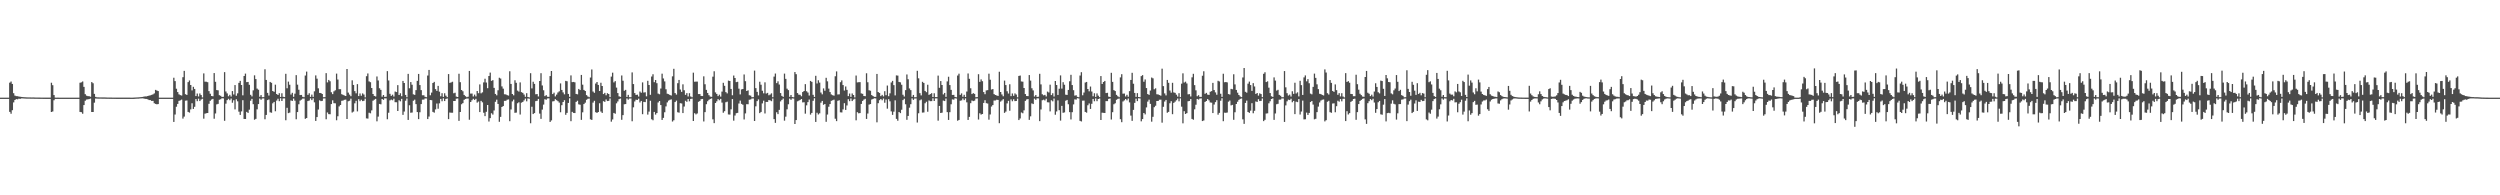 <?xml version="1.0" encoding="UTF-8"?>
<svg xmlns="http://www.w3.org/2000/svg" width="1920" height="150">
  <path d="M0 75.000h1v1.000H0zM1 75.000h1v1.000H1zM2 75.000h1v1.000H2zM3 75.000h1v1.000H3zM4 75.000h1v1.000H4zM5 75.000h1v1.000H5zM6 75.000h1v1.000H6zM7 63.502h1v22.392H7zM8 62.607h1v24.749H8zM9 64.463h1v20.169H9zM10 71.574h1v7.083H10zM11 73.420h1v3.403H11zM12 73.827h1v2.280H12zM13 73.904h1v2.399H13zM14 74.157h1v1.605H14zM15 74.313h1v1.615H15zM16 74.443h1v1.125H16zM17 74.570h1v1.000H17zM18 74.650h1v1.000H18zM19 74.722h1v1.000H19zM20 74.754h1v1.000H20zM21 74.791h1v1.000H21zM22 74.801h1v1.000H22zM23 74.805h1v1.000H23zM24 74.836h1v1.000H24zM25 74.807h1v1.000H25zM26 74.857h1v1.000H26zM27 74.884h1v1.000H27zM28 74.903h1v1.000H28zM29 74.905h1v1.000H29zM30 74.919h1v1.000H30zM31 74.934h1v1.000H31zM32 74.947h1v1.000H32zM33 74.956h1v1.000H33zM34 74.957h1v1.000H34zM35 74.962h1v1.000H35zM36 74.963h1v1.000H36zM37 74.963h1v1.000H37zM38 74.968h1v1.000H38zM39 63.538h1v22.464H39zM40 65.451h1v20.133H40zM41 72.986h1v4.016H41zM42 74.959h1v1.000H42zM43 74.984h1v1.000H43zM44 74.979h1v1.000H44zM45 74.985h1v1.000H45zM46 74.987h1v1.000H46zM47 74.997h1v1.000H47zM48 75.000h1v1.000H48zM49 75.000h1v1.000H49zM50 75.000h1v1.000H50zM51 75.000h1v1.000H51zM52 75.000h1v1.000H52zM53 75.000h1v1.000H53zM54 75.000h1v1.000H54zM55 75.000h1v1.000H55zM56 75.000h1v1.000H56zM57 75.000h1v1.000H57zM58 75.000h1v1.000H58zM59 75.000h1v1.000H59zM60 75.000h1v1.000H60zM61 63.536h1v22.444H61zM62 63.208h1v22.982H62zM63 62.580h1v24.781H63zM64 66.710h1v13.976H64zM65 72.324h1v5.019H65zM66 73.485h1v2.979H66zM67 73.845h1v2.463H67zM68 73.905h1v2.173H68zM69 74.276h1v1.459H69zM70 63.047h1v22.948H70zM71 63.939h1v22.101H71zM72 72.100h1v6.728H72zM73 74.373h1v1.307H73zM74 74.734h1v1.000H74zM75 74.754h1v1.000H75zM76 74.793h1v1.000H76zM77 74.800h1v1.000H77zM78 74.807h1v1.000H78zM79 74.807h1v1.000H79zM80 74.827h1v1.000H80zM81 74.869h1v1.000H81zM82 74.885h1v1.000H82zM83 74.902h1v1.000H83zM84 74.905h1v1.000H84zM85 74.920h1v1.000H85zM86 74.939h1v1.000H86zM87 74.947h1v1.000H87zM88 74.956h1v1.000H88zM89 74.957h1v1.000H89zM90 74.966h1v1.000H90zM91 74.963h1v1.000H91zM92 74.964h1v1.000H92zM93 74.968h1v1.000H93zM94 74.976h1v1.000H94zM95 74.979h1v1.000H95zM96 74.978h1v1.000H96zM97 74.981h1v1.000H97zM98 74.979h1v1.000H98zM99 74.983h1v1.000H99zM100 74.985h1v1.000H100zM101 74.990h1v1.000H101zM102 74.961h1v1.000H102zM103 74.923h1v1.000H103zM104 74.850h1v1.000H104zM105 74.795h1v1.000H105zM106 74.761h1v1.000H106zM107 74.636h1v1.000H107zM108 74.557h1v1.000H108zM109 74.450h1v1.055H109zM110 74.211h1v1.447H110zM111 74.055h1v1.850H111zM112 74.045h1v1.944H112zM113 73.721h1v2.546H113zM114 73.422h1v3.405H114zM115 73.233h1v3.659H115zM116 72.840h1v4.693H116zM117 72.461h1v4.998H117zM118 71.733h1v7.571H118zM119 69.001h1v10.804H119zM120 69.522h1v10.615H120zM121 69.935h1v10.010H121zM122 75.000h1v1.000H122zM123 75.000h1v1.000H123zM124 75.000h1v1.000H124zM125 75.000h1v1.000H125zM126 75.000h1v1.000H126zM127 75.000h1v1.000H127zM128 75.000h1v1.000H128zM129 75.000h1v1.000H129zM130 75.000h1v1.000H130zM131 75.000h1v1.000H131zM132 75.000h1v1.000H132zM133 59.679h1v33.987H133zM134 62.297h1v25.661H134zM135 68.167h1v13.790H135zM136 70.703h1v9.101H136zM137 72.423h1v5.035H137zM138 73.087h1v3.966H138zM139 73.394h1v3.106H139zM140 59.270h1v31.829H140zM141 54.409h1v35.125H141zM142 72.367h1v4.940H142zM143 72.903h1v4.249H143zM144 63.094h1v22.875H144zM145 61.781h1v24.702H145zM146 65.287h1v18.737H146zM147 69.445h1v9.885H147zM148 66.666h1v16.996H148zM149 68.285h1v13.742H149zM150 73.800h1v2.302H150zM151 71.819h1v5.909H151zM152 74.074h1v1.708H152zM153 71.782h1v5.862H153zM154 73.005h1v3.420H154zM155 74.817h1v1.000H155zM156 56.367h1v34.781H156zM157 62.729h1v24.582H157zM158 62.783h1v24.134H158zM159 63.147h1v23.653H159zM160 70.014h1v9.686H160zM161 72.000h1v5.400H161zM162 73.732h1v2.698H162zM163 73.940h1v1.987H163zM164 56.127h1v35.052H164zM165 62.833h1v24.318H165zM166 69.190h1v10.980H166zM167 69.358h1v10.405H167zM168 73.097h1v3.517H168zM169 73.555h1v2.667H169zM170 74.435h1v1.018H170zM171 74.342h1v1.230H171zM172 55.387h1v37.382H172zM173 70.255h1v9.338H173zM174 71.744h1v5.179H174zM175 73.927h1v1.955H175zM176 72.826h1v4.135H176zM177 74.145h1v1.542H177zM178 69.961h1v8.926H178zM179 72.570h1v4.425H179zM180 65.354h1v18.675H180zM181 73.529h1v2.682H181zM182 71.675h1v6.149H182zM183 63.653h1v22.105H183zM184 62.087h1v26.156H184zM185 65.304h1v20.275H185zM186 73.227h1v3.728H186zM187 58.383h1v32.948H187zM188 56.507h1v34.867H188zM189 63.102h1v22.804H189zM190 62.908h1v23.834H190zM191 65.102h1v19.110H191zM192 72.782h1v4.605H192zM193 74.037h1v1.889H193zM194 69.392h1v10.625H194zM195 57.857h1v34.085H195zM196 60.715h1v30.554H196zM197 68.064h1v15.882H197zM198 68.932h1v10.974H198zM199 74.302h1v1.383H199zM200 73.009h1v3.608H200zM201 74.640h1v1.000H201zM202 74.595h1v1.000H202zM203 53.201h1v38.413H203zM204 61.406h1v26.869H204zM205 71.338h1v5.548H205zM206 73.354h1v3.037H206zM207 62.903h1v23.357H207zM208 63.606h1v22.958H208zM209 69.896h1v9.461H209zM210 70.501h1v7.796H210zM211 65.024h1v20.451H211zM212 72.187h1v5.055H212zM213 72.969h1v2.868H213zM214 71.596h1v6.120H214zM215 74.454h1v1.000H215zM216 71.644h1v5.928H216zM217 74.318h1v1.321H217zM218 74.555h1v1.000H218zM219 56.693h1v35.685H219zM220 67.807h1v14.991H220zM221 62.677h1v24.192H221zM222 65.057h1v21.399H222zM223 72.583h1v4.593H223zM224 71.288h1v6.247H224zM225 74.351h1v1.300H225zM226 71.938h1v5.380H226zM227 57.706h1v33.915H227zM228 65.031h1v21.026H228zM229 68.918h1v11.160H229zM230 72.989h1v4.267H230zM231 72.921h1v3.619H231zM232 74.327h1v1.401H232zM233 74.670h1v1.000H233zM234 58.020h1v33.239H234zM235 55.006h1v35.669H235zM236 72.865h1v4.751H236zM237 71.633h1v5.564H237zM238 74.395h1v1.166H238zM239 72.646h1v4.265H239zM240 74.419h1v1.109H240zM241 70.128h1v8.451H241zM242 57.889h1v35.003H242zM243 60.392h1v29.494H243zM244 67.849h1v16.275H244zM245 71.379h1v5.673H245zM246 71.498h1v6.148H246zM247 72.169h1v5.273H247zM248 74.640h1v1.000H248zM249 74.592h1v1.000H249zM250 56.180h1v35.438H250zM251 63.290h1v23.087H251zM252 61.364h1v26.275H252zM253 62.421h1v25.350H253zM254 70.844h1v9.068H254zM255 72.286h1v4.777H255zM256 70.140h1v9.118H256zM257 69.317h1v10.035H257zM258 56.510h1v35.849H258zM259 61.067h1v28.210H259zM260 68.480h1v13.209H260zM261 68.508h1v12.138H261zM262 72.363h1v5.057H262zM263 72.865h1v4.371H263zM264 73.302h1v3.366H264zM265 73.703h1v2.779H265zM266 52.984h1v38.408H266zM267 71.098h1v6.691H267zM268 72.630h1v4.727H268zM269 73.861h1v1.937H269zM270 61.680h1v24.768H270zM271 65.245h1v20.474H271zM272 69.971h1v9.389H272zM273 71.684h1v5.737H273zM274 64.624h1v20.943H274zM275 73.783h1v2.411H275zM276 71.786h1v5.937H276zM277 73.532h1v3.080H277zM278 71.731h1v5.935H278zM279 72.595h1v4.833H279zM280 74.761h1v1.000H280zM281 58.525h1v32.419H281zM282 56.407h1v34.664H282zM283 62.517h1v24.042H283zM284 63.133h1v23.893H284zM285 67.580h1v17.181H285zM286 72.215h1v5.160H286zM287 73.692h1v2.870H287zM288 74.063h1v1.859H288zM289 58.721h1v34.447H289zM290 61.776h1v27.799H290zM291 67.777h1v12.031H291zM292 69.026h1v11.096H292zM293 74.245h1v1.781H293zM294 72.981h1v3.708H294zM295 74.408h1v1.111H295zM296 74.311h1v1.238H296zM297 54.614h1v36.996H297zM298 61.787h1v24.815H298zM299 72.048h1v5.072H299zM300 73.648h1v2.871H300zM301 72.718h1v4.278H301zM302 74.111h1v1.689H302zM303 70.301h1v8.168H303zM304 70.689h1v7.849H304zM305 65.381h1v19.889H305zM306 72.948h1v4.038H306zM307 71.642h1v6.181H307zM308 73.902h1v2.034H308zM309 62.161h1v26.039H309zM310 63.762h1v21.898H310zM311 72.898h1v4.443H311zM312 74.628h1v1.000H312zM313 56.753h1v35.340H313zM314 67.766h1v13.087H314zM315 63.052h1v23.535H315zM316 65.081h1v21.357H316zM317 72.472h1v4.914H317zM318 72.839h1v3.689H318zM319 69.236h1v10.716H319zM320 62.089h1v23.959H320zM321 56.761h1v34.744H321zM322 65.344h1v20.884H322zM323 69.197h1v10.737H323zM324 73.186h1v3.371H324zM325 73.153h1v3.340H325zM326 74.353h1v1.256H326zM327 74.639h1v1.000H327zM328 58.031h1v33.433H328zM329 53.719h1v35.762H329zM330 73.167h1v3.651H330zM331 71.113h1v5.858H331zM332 63.720h1v22.198H332zM333 62.893h1v23.640H333zM334 68.430h1v15.591H334zM335 69.767h1v9.726H335zM336 65.937h1v17.549H336zM337 70.411h1v8.941H337zM338 73.939h1v2.017H338zM339 71.565h1v6.220H339zM340 74.384h1v1.116H340zM341 71.652h1v5.978H341zM342 73.449h1v2.521H342zM343 74.623h1v1.000H343zM344 56.862h1v34.650H344zM345 63.646h1v22.766H345zM346 63.299h1v23.273H346zM347 62.760h1v23.827H347zM348 71.647h1v5.906H348zM349 71.242h1v6.338H349zM350 74.177h1v1.617H350zM351 74.504h1v1.106H351zM352 56.645h1v36.189H352zM353 63.143h1v22.881H353zM354 69.138h1v10.960H354zM355 70.110h1v9.086H355zM356 72.911h1v3.716H356zM357 73.898h1v2.093H357zM358 74.662h1v1.000H358zM359 74.313h1v1.386H359zM360 54.459h1v37.477H360zM361 71.889h1v6.451H361zM362 71.841h1v5.178H362zM363 74.103h1v1.783H363zM364 72.646h1v4.111H364zM365 74.047h1v1.836H365zM366 69.884h1v8.905H366zM367 71.596h1v6.380H367zM368 64.804h1v21.258H368zM369 71.669h1v5.786H369zM370 70.914h1v7.669H370zM371 63.262h1v23.297H371zM372 60.476h1v28.720H372zM373 63.404h1v22.455H373zM374 67.728h1v12.896H374zM375 58.390h1v34.923H375zM376 55.766h1v34.982H376zM377 62.119h1v24.857H377zM378 61.537h1v26.469H378zM379 67.486h1v17.343H379zM380 72.141h1v6.044H380zM381 73.237h1v3.311H381zM382 69.303h1v10.497H382zM383 59.718h1v33.824H383zM384 60.319h1v29.442H384zM385 66.344h1v15.832H385zM386 68.099h1v13.334H386zM387 72.420h1v5.034H387zM388 72.517h1v4.921H388zM389 73.062h1v3.555H389zM390 73.413h1v2.932H390zM391 54.713h1v38.382H391zM392 64.440h1v19.607H392zM393 72.198h1v5.668H393zM394 73.198h1v3.320H394zM395 61.640h1v24.993H395zM396 63.566h1v22.892H396zM397 69.567h1v9.722H397zM398 70.328h1v8.231H398zM399 63.258h1v24.693H399zM400 70.775h1v8.067H400zM401 71.314h1v6.965H401zM402 72.601h1v4.517H402zM403 74.341h1v1.371H403zM404 71.589h1v6.238H404zM405 74.520h1v1.099H405zM406 74.777h1v1.000H406zM407 56.194h1v38.492H407zM408 67.891h1v14.068H408zM409 62.766h1v24.823H409zM410 64.412h1v22.413H410zM411 72.374h1v5.290H411zM412 72.256h1v5.140H412zM413 74.098h1v1.892H413zM414 62.229h1v24.995H414zM415 56.205h1v35.083H415zM416 65.623h1v18.548H416zM417 69.320h1v10.999H417zM418 73.821h1v2.438H418zM419 73.060h1v3.551H419zM420 74.268h1v1.330H420zM421 74.384h1v1.158H421zM422 58.404h1v35.244H422zM423 54.548h1v37.916H423zM424 72.260h1v5.602H424zM425 71.161h1v6.507H425zM426 74.048h1v2.129H426zM427 72.672h1v4.305H427zM428 71.033h1v6.706H428zM429 70.133h1v8.666H429zM430 64.051h1v22.172H430zM431 69.052h1v11.755H431zM432 70.961h1v7.376H432zM433 72.429h1v4.524H433zM434 62.113h1v26.064H434zM435 62.409h1v24.274H435zM436 72.119h1v6.949H436zM437 74.360h1v1.124H437zM438 57.903h1v35.196H438zM439 63.055h1v22.834H439zM440 62.919h1v23.820H440zM441 63.244h1v23.610H441zM442 72.139h1v6.120H442zM443 72.431h1v4.914H443zM444 68.283h1v11.842H444zM445 69.182h1v11.277H445zM446 57.553h1v34.481H446zM447 65.035h1v21.225H447zM448 69.055h1v10.848H448zM449 69.877h1v8.950H449zM450 73.066h1v3.576H450zM451 74.082h1v1.785H451zM452 74.668h1v1.000H452zM453 59.564h1v32.072H453zM454 53.370h1v38.746H454zM455 70.283h1v8.532H455zM456 71.247h1v6.152H456zM457 64.160h1v21.990H457zM458 62.997h1v23.713H458zM459 65.238h1v20.787H459zM460 69.865h1v9.463H460zM461 63.531h1v22.124H461zM462 66.042h1v20.706H462zM463 72.222h1v5.497H463zM464 71.319h1v6.927H464zM465 73.158h1v3.209H465zM466 71.586h1v6.058H466zM467 72.207h1v5.243H467zM468 74.598h1v1.000H468zM469 58.844h1v34.613H469zM470 55.796h1v35.974H470zM471 63.285h1v23.423H471zM472 62.333h1v25.020H472zM473 67.291h1v12.058H473zM474 71.475h1v6.446H474zM475 73.980h1v2.165H475zM476 74.390h1v1.285H476zM477 57.982h1v34.010H477zM478 61.990h1v26.438H478zM479 69.666h1v10.405H479zM480 69.034h1v10.876H480zM481 74.425h1v1.189H481zM482 72.878h1v3.658H482zM483 74.669h1v1.000H483zM484 74.629h1v1.000H484zM485 55.601h1v37.515H485zM486 64.555h1v17.871H486zM487 71.488h1v6.420H487zM488 72.914h1v3.656H488zM489 72.699h1v4.043H489zM490 74.143h1v1.656H490zM491 70.286h1v8.384H491zM492 71.198h1v6.315H492zM493 63.261h1v24.455H493zM494 71.080h1v7.133H494zM495 70.877h1v7.580H495zM496 73.994h1v2.113H496zM497 62.070h1v25.922H497zM498 65.301h1v20.430H498zM499 72.802h1v4.555H499zM500 58.804h1v32.791H500zM501 57.051h1v35.333H501zM502 63.142h1v22.808H502zM503 61.445h1v26.564H503zM504 63.903h1v22.937H504zM505 71.907h1v6.777H505zM506 72.376h1v5.197H506zM507 67.970h1v12.714H507zM508 56.589h1v35.529H508zM509 60.242h1v30.287H509zM510 62.533h1v23.683H510zM511 68.534h1v13.205H511zM512 71.964h1v6.653H512zM513 72.299h1v4.947H513zM514 72.942h1v3.694H514zM515 73.360h1v2.985H515zM516 58.640h1v34.709H516zM517 52.820h1v39.555H517zM518 71.482h1v6.884H518zM519 72.648h1v4.597H519zM520 63.912h1v22.315H520zM521 61.400h1v25.122H521zM522 68.786h1v10.480H522zM523 70.529h1v8.927H523zM524 64.747h1v22.073H524zM525 69.342h1v12.455H525zM526 72.834h1v4.546H526zM527 71.504h1v6.655H527zM528 74.074h1v1.972H528zM529 71.565h1v6.262H529zM530 74.089h1v1.868H530zM531 74.711h1v1.000H531zM532 55.823h1v37.109H532zM533 62.774h1v24.155H533zM534 62.655h1v25.215H534zM535 62.692h1v24.434H535zM536 72.229h1v5.959H536zM537 72.254h1v5.278H537zM538 73.696h1v2.471H538zM539 73.773h1v2.207H539zM540 58.643h1v34.658H540zM541 64.697h1v21.432H541zM542 68.999h1v11.031H542zM543 71.349h1v6.403H543zM544 73.088h1v3.559H544zM545 74.204h1v1.754H545zM546 74.319h1v1.237H546zM547 58.906h1v32.760H547zM548 54.752h1v39.793H548zM549 70.971h1v8.156H549zM550 72.152h1v5.648H550zM551 73.806h1v2.331H551zM552 72.680h1v4.313H552zM553 74.187h1v1.744H553zM554 70.354h1v8.425H554zM555 63.594h1v22.996H555zM556 65.905h1v19.508H556zM557 70.744h1v7.815H557zM558 71.755h1v6.320H558zM559 61.885h1v26.022H559zM560 62.218h1v25.786H560zM561 68.287h1v15.684H561zM562 73.176h1v2.892H562zM563 57.994h1v34.698H563zM564 59.917h1v28.801H564zM565 63.090h1v23.847H565zM566 62.812h1v23.888H566zM567 68.074h1v11.460H567zM568 72.494h1v4.792H568zM569 68.671h1v11.099H569zM570 68.356h1v12.086H570zM571 57.201h1v34.557H571zM572 62.371h1v24.709H572zM573 69.897h1v10.126H573zM574 69.369h1v10.700H574zM575 73.141h1v3.450H575zM576 73.419h1v2.955H576zM577 74.670h1v1.000H577zM578 74.609h1v1.000H578zM579 54.210h1v38.738H579zM580 67.667h1v13.976H580zM581 70.535h1v7.117H581zM582 73.277h1v3.040H582zM583 62.783h1v24.116H583zM584 65.065h1v20.881H584zM585 69.681h1v9.724H585zM586 71.671h1v5.634H586zM587 63.244h1v23.896H587zM588 71.845h1v6.450H588zM589 71.320h1v6.951H589zM590 73.165h1v3.691H590zM591 72.579h1v4.551H591zM592 71.667h1v6.038H592zM593 74.674h1v1.000H593zM594 58.810h1v32.685H594zM595 56.466h1v37.891H595zM596 63.844h1v22.355H596zM597 62.481h1v25.161H597zM598 64.936h1v19.438H598zM599 71.454h1v6.431H599zM600 73.603h1v3.079H600zM601 74.392h1v1.273H601zM602 56.550h1v36.124H602zM603 60.595h1v28.981H603zM604 68.089h1v15.900H604zM605 69.229h1v10.842H605zM606 74.322h1v1.390H606zM607 72.945h1v3.703H607zM608 74.571h1v1.000H608zM609 74.688h1v1.000H609zM610 55.327h1v39.928H610zM611 56.986h1v35.219H611zM612 71.466h1v6.371H612zM613 72.715h1v4.575H613zM614 72.783h1v3.982H614zM615 73.930h1v2.080H615zM616 70.693h1v7.936H616zM617 69.905h1v8.620H617zM618 64.635h1v22.640H618zM619 70.097h1v10.799H619zM620 71.046h1v7.372H620zM621 73.348h1v3.081H621zM622 62.145h1v25.861H622zM623 62.894h1v23.831H623zM624 72.811h1v4.609H624zM625 74.456h1v1.015H625zM626 58.207h1v35.455H626zM627 64.094h1v22.504H627zM628 61.645h1v26.263H628zM629 63.440h1v23.590H629zM630 71.086h1v7.744H630zM631 72.456h1v5.038H631zM632 67.913h1v12.569H632zM633 69.670h1v10.199H633zM634 59.739h1v33.797H634zM635 62.483h1v25.478H635zM636 68.055h1v13.932H636zM637 70.708h1v9.203H637zM638 72.539h1v4.861H638zM639 73.109h1v3.904H639zM640 73.479h1v3.041H640zM641 58.575h1v32.591H641zM642 54.858h1v38.185H642zM643 72.525h1v4.905H643zM644 72.453h1v4.528H644zM645 63.115h1v23.152H645zM646 61.770h1v24.617H646zM647 65.313h1v18.714H647zM648 69.517h1v9.732H648zM649 66.425h1v17.983H649zM650 69.037h1v11.939H650zM651 73.852h1v2.320H651zM652 71.819h1v5.890H652zM653 74.386h1v1.216H653zM654 71.775h1v5.867H654zM655 72.959h1v3.464H655zM656 74.811h1v1.000H656zM657 57.983h1v34.443H657zM658 63.285h1v22.881H658zM659 63.114h1v23.948H659zM660 63.075h1v23.752H660zM661 71.734h1v8.075H661zM662 72.031h1v5.484H662zM663 73.726h1v2.746H663zM664 73.899h1v1.989H664zM665 56.253h1v35.097H665zM666 63.195h1v23.998H666zM667 69.320h1v11.035H667zM668 69.671h1v10.272H668zM669 73.019h1v3.447H669zM670 73.772h1v2.199H670zM671 74.419h1v1.031H671zM672 74.376h1v1.198H672zM673 56.770h1v37.179H673zM674 70.718h1v8.561H674zM675 71.359h1v5.575H675zM676 73.832h1v2.209H676zM677 72.869h1v4.120H677zM678 74.009h1v1.683H678zM679 70.021h1v8.856H679zM680 73.113h1v3.341H680zM681 65.712h1v17.754H681zM682 73.868h1v2.292H682zM683 71.663h1v6.149H683zM684 63.350h1v22.186H684zM685 62.099h1v26.117H685zM686 65.388h1v20.396H686zM687 73.266h1v3.811H687zM688 57.886h1v33.396H688zM689 58.044h1v34.666H689zM690 62.926h1v23.083H690zM691 63.255h1v23.624H691zM692 65.052h1v19.218H692zM693 72.751h1v4.167H693zM694 74.148h1v1.689H694zM695 69.227h1v10.866H695zM696 57.185h1v34.834H696zM697 60.896h1v28.143H697zM698 67.936h1v14.751H698zM699 69.225h1v10.793H699zM700 74.341h1v1.253H700zM701 72.911h1v3.764H701zM702 74.683h1v1.000H702zM703 74.636h1v1.000H703zM704 54.375h1v39.754H704zM705 60.166h1v26.834H705zM706 71.550h1v5.492H706zM707 73.246h1v3.165H707zM708 62.847h1v23.653H708zM709 63.698h1v22.677H709zM710 69.848h1v9.442H710zM711 70.825h1v7.304H711zM712 65.088h1v20.714H712zM713 72.867h1v4.309H713zM714 72.268h1v5.439H714zM715 71.573h1v6.098H715zM716 74.489h1v1.030H716zM717 71.638h1v5.932H717zM718 74.565h1v1.000H718zM719 74.552h1v1.000H719zM720 58.079h1v34.604H720zM721 67.440h1v13.912H721zM722 62.236h1v24.566H722zM723 65.258h1v21.286H723zM724 72.504h1v4.744H724zM725 71.362h1v6.236H725zM726 74.371h1v1.284H726zM727 62.500h1v23.596H727zM728 58.929h1v33.203H728zM729 65.335h1v20.847H729zM730 69.034h1v11.037H730zM731 72.895h1v3.468H731zM732 72.851h1v3.703H732zM733 74.452h1v1.000H733zM734 74.681h1v1.000H734zM735 57.985h1v34.723H735zM736 56.561h1v35.571H736zM737 72.836h1v4.545H737zM738 71.755h1v5.346H738zM739 74.289h1v1.349H739zM740 72.798h1v4.104H740zM741 74.482h1v1.108H741zM742 70.273h1v8.339H742zM743 56.435h1v35.661H743zM744 60.518h1v29.232H744zM745 67.800h1v11.467H745zM746 72.221h1v5.009H746zM747 71.546h1v6.130H747zM748 72.102h1v5.197H748zM749 74.666h1v1.000H749zM750 74.565h1v1.000H750zM751 56.973h1v34.820H751zM752 62.874h1v24.089H752zM753 60.959h1v27.041H753zM754 62.355h1v25.185H754zM755 70.689h1v8.365H755zM756 72.348h1v4.604H756zM757 69.439h1v9.833H757zM758 69.242h1v10.258H758zM759 56.602h1v35.288H759zM760 61.238h1v26.660H760zM761 68.737h1v13.067H761zM762 68.411h1v12.255H762zM763 72.314h1v4.871H763zM764 72.963h1v4.216H764zM765 73.315h1v3.279H765zM766 73.666h1v3.077H766zM767 55.100h1v39.509H767zM768 70.641h1v7.380H768zM769 72.552h1v4.623H769zM770 73.930h1v2.199H770zM771 61.903h1v24.790H771zM772 65.327h1v20.389H772zM773 70.076h1v9.329H773zM774 71.830h1v5.611H774zM775 64.713h1v20.350H775zM776 73.842h1v2.487H776zM777 71.770h1v5.987H777zM778 73.590h1v2.650H778zM779 71.755h1v5.929H779zM780 72.590h1v4.960H780zM781 74.718h1v1.000H781zM782 58.299h1v33.902H782zM783 57.989h1v32.992H783zM784 62.548h1v23.831H784zM785 62.718h1v24.255H785zM786 67.579h1v17.165H786zM787 72.258h1v5.226H787zM788 73.714h1v2.673H788zM789 73.832h1v2.228H789zM790 57.644h1v34.397H790zM791 61.904h1v27.426H791zM792 67.785h1v11.610H792zM793 69.427h1v10.522H793zM794 74.151h1v1.573H794zM795 73.002h1v3.662H795zM796 74.425h1v1.080H796zM797 74.290h1v1.294H797zM798 56.701h1v36.333H798zM799 64.799h1v19.286H799zM800 72.382h1v4.613H800zM801 73.201h1v3.320H801zM802 72.853h1v4.319H802zM803 74.075h1v1.731H803zM804 70.325h1v8.220H804zM805 71.007h1v7.610H805zM806 65.008h1v20.524H806zM807 73.020h1v4.001H807zM808 71.621h1v6.206H808zM809 74.159h1v1.521H809zM810 62.210h1v25.899H810zM811 65.288h1v20.340H811zM812 72.912h1v4.205H812zM813 68.139h1v16.477H813zM814 57.893h1v34.728H814zM815 68.060h1v13.256H815zM816 63.141h1v23.511H816zM817 65.064h1v21.244H817zM818 72.688h1v4.688H818zM819 72.901h1v3.843H819zM820 69.077h1v10.994H820zM821 62.409h1v23.708H821zM822 57.431h1v34.336H822zM823 65.321h1v20.869H823zM824 69.260h1v10.928H824zM825 73.443h1v2.878H825zM826 73.155h1v3.321H826zM827 74.393h1v1.000H827zM828 74.638h1v1.000H828zM829 58.009h1v34.812H829zM830 55.453h1v37.823H830zM831 73.141h1v4.147H831zM832 71.086h1v6.178H832zM833 63.372h1v22.576H833zM834 62.944h1v23.568H834zM835 68.357h1v12.463H835zM836 70.148h1v9.336H836zM837 66.471h1v17.209H837zM838 70.314h1v9.410H838zM839 73.944h1v2.014H839zM840 71.636h1v6.155H840zM841 74.465h1v1.081H841zM842 71.723h1v5.981H842zM843 73.493h1v2.520H843zM844 74.607h1v1.000H844zM845 58.410h1v33.740H845zM846 64.472h1v22.080H846zM847 63.001h1v23.664H847zM848 62.157h1v24.641H848zM849 71.495h1v6.178H849zM850 71.293h1v6.398H850zM851 74.177h1v1.763H851zM852 74.483h1v1.145H852zM853 55.908h1v35.904H853zM854 62.867h1v23.286H854zM855 69.229h1v10.848H855zM856 69.927h1v9.375H856zM857 72.869h1v3.778H857zM858 73.921h1v2.014H858zM859 74.670h1v1.000H859zM860 59.459h1v32.083H860zM861 56.964h1v36.903H861zM862 71.935h1v5.979H862zM863 71.811h1v5.296H863zM864 74.110h1v1.899H864zM865 72.817h1v4.221H865zM866 74.274h1v1.382H866zM867 69.996h1v8.640H867zM868 61.413h1v27.352H868zM869 55.919h1v36.898H869zM870 64.329h1v20.056H870zM871 71.385h1v7.617H871zM872 74.418h1v1.362H872zM873 71.525h1v6.156H873zM874 74.472h1v1.000H874zM875 74.627h1v1.000H875zM876 58.468h1v34.691H876zM877 57.720h1v33.732H877zM878 62.768h1v24.025H878zM879 61.013h1v26.836H879zM880 67.633h1v14.842H880zM881 72.253h1v5.797H881zM882 72.857h1v3.691H882zM883 69.549h1v10.208H883zM884 59.540h1v33.908H884zM885 60.174h1v29.553H885zM886 68.570h1v13.738H886zM887 67.833h1v13.352H887zM888 72.409h1v5.168H888zM889 72.562h1v4.962H889zM890 73.022h1v3.581H890zM891 73.452h1v3.083H891zM892 52.720h1v41.483H892zM893 66.145h1v15.894H893zM894 71.752h1v6.250H894zM895 73.290h1v3.464H895zM896 61.397h1v25.159H896zM897 63.587h1v22.326H897zM898 69.555h1v9.773H898zM899 71.160h1v6.559H899zM900 63.591h1v24.119H900zM901 70.981h1v8.007H901zM902 71.328h1v6.774H902zM903 72.728h1v4.256H903zM904 74.205h1v1.493H904zM905 71.558h1v6.259H905zM906 74.583h1v1.000H906zM907 64.262h1v17.646H907zM908 56.331h1v38.408H908zM909 63.371h1v22.036H909zM910 62.714h1v24.846H910zM911 64.119h1v22.767H911zM912 72.433h1v5.324H912zM913 72.303h1v5.206H913zM914 74.090h1v1.970H914zM915 59.402h1v31.914H915zM916 56.674h1v35.283H916zM917 65.400h1v18.559H917zM918 69.393h1v11.024H918zM919 73.957h1v2.025H919zM920 73.103h1v3.396H920zM921 74.402h1v1.257H921zM922 74.390h1v1.190H922zM923 58.161h1v34.836H923zM924 54.722h1v37.806H924zM925 72.054h1v6.218H925zM926 71.320h1v6.236H926zM927 72.652h1v3.443H927zM928 72.923h1v4.122H928zM929 70.441h1v8.240H929zM930 69.992h1v8.877H930zM931 63.648h1v23.176H931zM932 69.158h1v11.115H932zM933 70.971h1v7.466H933zM934 72.769h1v4.162H934zM935 62.040h1v26.016H935zM936 62.545h1v24.154H936zM937 71.997h1v5.361H937zM938 74.395h1v1.096H938zM939 56.643h1v36.448H939zM940 63.160h1v23.388H940zM941 62.962h1v23.695H941zM942 63.278h1v23.152H942zM943 72.234h1v5.872H943zM944 72.597h1v4.634H944zM945 68.227h1v12.720H945zM946 68.541h1v11.999H946zM947 57.021h1v34.962H947zM948 64.835h1v21.367H948zM949 69.069h1v10.799H949zM950 71.184h1v6.956H950zM951 72.950h1v3.762H951zM952 74.092h1v1.825H952zM953 74.598h1v1.000H953zM954 59.485h1v32.155H954zM955 52.228h1v42.913H955zM956 70.494h1v8.574H956zM957 71.152h1v6.121H957zM958 64.255h1v21.752H958zM959 62.695h1v23.993H959zM960 65.341h1v19.640H960zM961 69.765h1v9.468H961zM962 63.826h1v23.175H962zM963 66.425h1v18.649H963zM964 72.163h1v5.752H964zM965 71.430h1v6.872H965zM966 73.428h1v2.739H966zM967 71.662h1v5.972H967zM968 72.263h1v5.203H968zM969 74.619h1v1.000H969zM970 56.698h1v36.355H970zM971 55.498h1v36.492H971zM972 63.045h1v24.145H972zM973 62.477h1v24.573H973zM974 67.339h1v12.025H974zM975 71.494h1v6.275H975zM976 73.913h1v2.143H976zM977 74.400h1v1.176H977zM978 59.436h1v32.640H978zM979 61.888h1v25.257H979zM980 69.590h1v10.472H980zM981 68.956h1v10.771H981zM982 72.881h1v3.671H982zM983 73.507h1v2.989H983zM984 74.626h1v1.000H984zM985 74.631h1v1.000H985zM986 54.598h1v39.041H986zM987 67.094h1v13.866H987zM988 71.579h1v6.250H988zM989 73.373h1v3.185H989zM990 72.658h1v4.199H990zM991 74.112h1v1.698H991zM992 70.081h1v8.441H992zM993 72.081h1v5.439H993zM994 63.516h1v24.118H994zM995 71.798h1v6.267H995zM996 70.886h1v7.551H996zM997 74.025h1v2.045H997zM998 62.074h1v25.879H998zM999 65.364h1v20.313H999zM1000 72.926h1v4.358H1000zM1001 59.455h1v32.222H1001zM1002 57.920h1v33.698H1002zM1003 62.478h1v23.994H1003zM1004 60.751h1v27.497H1004zM1005 63.927h1v22.830H1005zM1006 71.866h1v6.504H1006zM1007 72.437h1v5.135H1007zM1008 66.716h1v13.598H1008zM1009 56.528h1v35.101H1009zM1010 59.794h1v31.455H1010zM1011 64.755h1v21.384H1011zM1012 68.471h1v13.401H1012zM1013 72.032h1v6.676H1013zM1014 72.297h1v4.911H1014zM1015 72.914h1v3.687H1015zM1016 73.302h1v3.071H1016zM1017 53.315h1v39.913H1017zM1018 55.701h1v36.597H1018zM1019 71.582h1v6.539H1019zM1020 72.584h1v4.849H1020zM1021 61.469h1v24.693H1021zM1022 63.632h1v23.003H1022zM1023 69.840h1v9.668H1023zM1024 70.574h1v8.780H1024zM1025 64.824h1v21.408H1025zM1026 69.216h1v12.351H1026zM1027 72.831h1v4.529H1027zM1028 71.547h1v6.523H1028zM1029 74.026h1v2.039H1029zM1030 71.589h1v6.216H1030zM1031 74.150h1v1.753H1031zM1032 74.790h1v1.000H1032zM1033 56.144h1v36.851H1033zM1034 62.905h1v22.494H1034zM1035 62.335h1v25.592H1035zM1036 63.559h1v23.347H1036zM1037 72.142h1v6.068H1037zM1038 72.266h1v5.177H1038zM1039 73.863h1v2.145H1039zM1040 73.888h1v1.880H1040zM1041 57.389h1v34.615H1041zM1042 64.655h1v21.484H1042zM1043 68.888h1v11.041H1043zM1044 71.965h1v5.570H1044zM1045 73.083h1v3.627H1045zM1046 74.143h1v1.728H1046zM1047 74.341h1v1.222H1047zM1048 59.120h1v32.586H1048zM1049 54.476h1v40.655H1049zM1050 71.209h1v8.039H1050zM1051 71.979h1v5.732H1051zM1052 73.834h1v2.247H1052zM1053 72.712h1v4.250H1053zM1054 74.201h1v1.651H1054zM1055 70.291h1v8.476H1055zM1056 63.928h1v22.684H1056zM1057 66.767h1v17.013H1057zM1058 70.860h1v7.701H1058zM1059 71.744h1v5.794H1059zM1060 61.924h1v25.902H1060zM1061 62.273h1v25.850H1061zM1062 68.200h1v12.174H1062zM1063 73.669h1v2.409H1063zM1064 57.591h1v35.662H1064zM1065 60.134h1v26.758H1065zM1066 62.971h1v23.672H1066zM1067 63.197h1v23.749H1067zM1068 71.753h1v7.881H1068zM1069 72.457h1v4.605H1069zM1070 69.392h1v10.320H1070zM1071 67.969h1v12.220H1071zM1072 57.637h1v34.232H1072zM1073 62.821h1v24.199H1073zM1074 69.961h1v10.011H1074zM1075 68.970h1v10.933H1075zM1076 73.041h1v3.520H1076zM1077 73.631h1v2.702H1077zM1078 74.676h1v1.000H1078zM1079 74.641h1v1.000H1079zM1080 53.945h1v39.073H1080zM1081 68.231h1v12.123H1081zM1082 70.679h1v7.063H1082zM1083 73.545h1v2.987H1083zM1084 62.842h1v23.971H1084zM1085 65.135h1v20.780H1085zM1086 69.639h1v9.893H1086zM1087 72.863h1v4.193H1087zM1088 63.890h1v21.309H1088zM1089 72.149h1v5.947H1089zM1090 71.289h1v7.001H1090zM1091 73.225h1v3.475H1091zM1092 71.487h1v6.163H1092zM1093 71.872h1v5.669H1093zM1094 74.645h1v1.000H1094zM1095 57.431h1v34.246H1095zM1096 53.841h1v38.574H1096zM1097 63.153h1v23.275H1097zM1098 62.455h1v24.902H1098zM1099 64.887h1v19.331H1099zM1100 71.335h1v6.319H1100zM1101 73.853h1v2.245H1101zM1102 74.435h1v1.123H1102zM1103 56.026h1v35.043H1103zM1104 60.621h1v28.932H1104zM1105 68.079h1v15.829H1105zM1106 69.344h1v10.780H1106zM1107 74.292h1v1.334H1107zM1108 72.940h1v3.605H1108zM1109 74.573h1v1.000H1109zM1110 74.655h1v1.000H1110zM1111 54.387h1v38.896H1111zM1112 61.758h1v26.985H1112zM1113 71.887h1v5.959H1113zM1114 72.683h1v4.118H1114zM1115 72.652h1v4.481H1115zM1116 73.930h1v1.954H1116zM1117 70.191h1v8.469H1117zM1118 70.913h1v7.627H1118zM1119 64.456h1v21.740H1119zM1120 70.262h1v9.430H1120zM1121 70.892h1v7.581H1121zM1122 73.674h1v2.853H1122zM1123 62.052h1v25.958H1123zM1124 63.033h1v22.698H1124zM1125 72.839h1v4.519H1125zM1126 74.514h1v1.000H1126zM1127 57.296h1v35.854H1127zM1128 65.797h1v19.026H1128zM1129 61.724h1v26.366H1129zM1130 63.432h1v23.479H1130zM1131 71.017h1v7.437H1131zM1132 72.400h1v5.047H1132zM1133 67.790h1v12.676H1133zM1134 70.161h1v10.148H1134zM1135 61.141h1v27.699H1135zM1136 63.306h1v24.290H1136zM1137 70.374h1v9.840H1137zM1138 72.214h1v5.783H1138zM1139 72.914h1v4.253H1139zM1140 73.209h1v3.918H1140zM1141 73.628h1v2.801H1141zM1142 68.456h1v15.464H1142zM1143 66.768h1v18.368H1143zM1144 72.383h1v5.556H1144zM1145 73.438h1v3.163H1145zM1146 73.800h1v2.218H1146zM1147 74.233h1v1.580H1147zM1148 74.368h1v1.262H1148zM1149 74.572h1v1.000H1149zM1150 70.268h1v9.205H1150zM1151 70.843h1v8.850H1151zM1152 73.011h1v4.098H1152zM1153 73.824h1v2.367H1153zM1154 74.364h1v1.286H1154zM1155 74.512h1v1.046H1155zM1156 74.613h1v1.000H1156zM1157 74.759h1v1.000H1157zM1158 65.985h1v18.232H1158zM1159 69.756h1v10.473H1159zM1160 72.826h1v4.319H1160zM1161 73.796h1v2.595H1161zM1162 74.204h1v1.534H1162zM1163 74.476h1v1.071H1163zM1164 74.667h1v1.000H1164zM1165 74.767h1v1.000H1165zM1166 74.871h1v1.000H1166zM1167 74.900h1v1.000H1167zM1168 74.930h1v1.000H1168zM1169 74.949h1v1.000H1169zM1170 74.949h1v1.000H1170zM1171 74.968h1v1.000H1171zM1172 74.977h1v1.000H1172zM1173 74.974h1v1.000H1173zM1174 65.882h1v19.735H1174zM1175 71.813h1v6.215H1175zM1176 73.110h1v3.669H1176zM1177 74.022h1v1.877H1177zM1178 74.389h1v1.226H1178zM1179 74.546h1v1.000H1179zM1180 74.630h1v1.000H1180zM1181 72.402h1v6.295H1181zM1182 70.126h1v9.931H1182zM1183 72.264h1v5.537H1183zM1184 73.670h1v2.720H1184zM1185 74.338h1v1.363H1185zM1186 74.536h1v1.000H1186zM1187 74.666h1v1.000H1187zM1188 74.787h1v1.000H1188zM1189 68.393h1v13.839H1189zM1190 67.783h1v16.938H1190zM1191 74.138h1v1.843H1191zM1192 74.355h1v1.375H1192zM1193 74.222h1v1.522H1193zM1194 74.040h1v1.871H1194zM1195 73.195h1v3.595H1195zM1196 71.479h1v7.201H1196zM1197 63.354h1v23.396H1197zM1198 61.293h1v27.674H1198zM1199 65.131h1v16.304H1199zM1200 71.869h1v6.730H1200zM1201 72.438h1v5.150H1201zM1202 72.895h1v4.397H1202zM1203 73.064h1v3.893H1203zM1204 73.775h1v2.471H1204zM1205 65.926h1v18.254H1205zM1206 69.235h1v10.459H1206zM1207 72.774h1v4.550H1207zM1208 73.677h1v2.760H1208zM1209 74.118h1v1.687H1209zM1210 74.313h1v1.367H1210zM1211 74.490h1v1.068H1211zM1212 74.606h1v1.000H1212zM1213 70.531h1v9.138H1213zM1214 71.290h1v7.152H1214zM1215 73.474h1v3.262H1215zM1216 74.138h1v1.755H1216zM1217 74.388h1v1.167H1217zM1218 74.544h1v1.000H1218zM1219 74.717h1v1.000H1219zM1220 74.729h1v1.000H1220zM1221 65.949h1v19.596H1221zM1222 71.828h1v6.221H1222zM1223 73.066h1v3.830H1223zM1224 73.912h1v2.069H1224zM1225 74.314h1v1.350H1225zM1226 74.534h1v1.000H1226zM1227 74.617h1v1.000H1227zM1228 63.062h1v22.706H1228zM1229 61.137h1v27.610H1229zM1230 63.278h1v24.228H1230zM1231 70.289h1v9.834H1231zM1232 72.150h1v5.958H1232zM1233 72.898h1v4.286H1233zM1234 73.266h1v3.755H1234zM1235 73.606h1v2.841H1235zM1236 68.522h1v15.151H1236zM1237 66.711h1v18.673H1237zM1238 72.402h1v5.400H1238zM1239 73.406h1v3.051H1239zM1240 74.046h1v2.141H1240zM1241 74.304h1v1.411H1241zM1242 74.339h1v1.286H1242zM1243 74.612h1v1.000H1243zM1244 60.664h1v29.380H1244zM1245 58.546h1v32.366H1245zM1246 64.627h1v17.300H1246zM1247 71.632h1v6.899H1247zM1248 72.410h1v5.586H1248zM1249 72.992h1v4.081H1249zM1250 73.222h1v3.716H1250zM1251 73.757h1v2.466H1251zM1252 67.624h1v17.507H1252zM1253 71.860h1v6.303H1253zM1254 73.812h1v2.301H1254zM1255 73.990h1v1.846H1255zM1256 74.166h1v1.756H1256zM1257 73.706h1v2.667H1257zM1258 72.765h1v4.537H1258zM1259 70.829h1v9.063H1259zM1260 61.199h1v27.643H1260zM1261 61.633h1v26.018H1261zM1262 69.773h1v10.807H1262zM1263 72.121h1v6.232H1263zM1264 72.739h1v4.494H1264zM1265 73.113h1v4.208H1265zM1266 73.490h1v2.939H1266zM1267 73.812h1v2.799H1267zM1268 65.711h1v19.621H1268zM1269 71.637h1v6.373H1269zM1270 73.024h1v4.056H1270zM1271 73.927h1v2.068H1271zM1272 74.229h1v1.613H1272zM1273 74.415h1v1.234H1273zM1274 74.554h1v1.000H1274zM1275 70.918h1v7.637H1275zM1276 70.075h1v9.968H1276zM1277 72.227h1v5.530H1277zM1278 73.698h1v2.674H1278zM1279 74.306h1v1.506H1279zM1280 74.547h1v1.000H1280zM1281 74.628h1v1.000H1281zM1282 74.748h1v1.000H1282zM1283 67.234h1v15.732H1283zM1284 65.880h1v20.020H1284zM1285 72.839h1v4.495H1285zM1286 73.464h1v3.137H1286zM1287 74.133h1v1.704H1287zM1288 74.417h1v1.100H1288zM1289 74.632h1v1.000H1289zM1290 74.738h1v1.000H1290zM1291 63.296h1v24.489H1291zM1292 61.271h1v27.575H1292zM1293 66.292h1v15.142H1293zM1294 71.810h1v6.741H1294zM1295 72.479h1v5.147H1295zM1296 73.157h1v4.097H1296zM1297 73.104h1v3.416H1297zM1298 73.779h1v2.428H1298zM1299 66.118h1v18.119H1299zM1300 70.527h1v9.195H1300zM1301 72.552h1v4.652H1301zM1302 73.725h1v2.629H1302zM1303 74.092h1v1.708H1303zM1304 74.368h1v1.330H1304zM1305 74.469h1v1.164H1305zM1306 74.625h1v1.000H1306zM1307 70.236h1v9.637H1307zM1308 71.833h1v6.561H1308zM1309 73.482h1v3.114H1309zM1310 74.186h1v1.624H1310zM1311 74.411h1v1.102H1311zM1312 74.603h1v1.000H1312zM1313 74.713h1v1.000H1313zM1314 74.756h1v1.000H1314zM1315 67.689h1v17.178H1315zM1316 74.033h1v1.921H1316zM1317 74.226h1v1.396H1317zM1318 74.357h1v1.305H1318zM1319 74.143h1v1.711H1319zM1320 73.538h1v2.995H1320zM1321 71.772h1v6.151H1321zM1322 63.087h1v22.556H1322zM1323 61.120h1v27.603H1323zM1324 63.363h1v22.361H1324zM1325 69.992h1v9.894H1325zM1326 72.107h1v6.157H1326zM1327 72.960h1v4.165H1327zM1328 73.254h1v3.940H1328zM1329 73.535h1v2.961H1329zM1330 66.155h1v19.529H1330zM1331 66.281h1v16.702H1331zM1332 72.463h1v5.265H1332zM1333 73.420h1v3.044H1333zM1334 74.019h1v1.858H1334zM1335 74.315h1v1.462H1335zM1336 74.404h1v1.256H1336zM1337 74.581h1v1.000H1337zM1338 70.443h1v9.516H1338zM1339 71.197h1v7.383H1339zM1340 73.022h1v4.004H1340zM1341 73.986h1v2.061H1341zM1342 74.458h1v1.130H1342zM1343 74.546h1v1.000H1343zM1344 74.667h1v1.000H1344zM1345 74.763h1v1.000H1345zM1346 66.608h1v18.616H1346zM1347 70.472h1v8.846H1347zM1348 73.033h1v4.173H1348zM1349 73.720h1v2.487H1349zM1350 74.367h1v1.352H1350zM1351 74.495h1v1.000H1351zM1352 74.649h1v1.000H1352zM1353 74.772h1v1.000H1353zM1354 61.243h1v27.602H1354zM1355 63.461h1v24.310H1355zM1356 69.831h1v10.671H1356zM1357 72.114h1v6.204H1357zM1358 72.994h1v4.248H1358zM1359 73.073h1v4.270H1359zM1360 73.494h1v2.942H1360zM1361 69.103h1v13.308H1361zM1362 67.136h1v17.897H1362zM1363 73.835h1v2.229H1363zM1364 74.165h1v1.828H1364zM1365 74.301h1v1.423H1365zM1366 74.416h1v1.151H1366zM1367 74.534h1v1.000H1367zM1368 74.597h1v1.000H1368zM1369 63.128h1v22.579H1369zM1370 61.141h1v27.497H1370zM1371 63.288h1v22.399H1371zM1372 69.976h1v9.857H1372zM1373 72.096h1v6.193H1373zM1374 72.998h1v4.205H1374zM1375 73.214h1v3.517H1375zM1376 73.540h1v2.939H1376zM1377 73.842h1v2.466H1377zM1378 74.982h1v1.000H1378zM1379 74.987h1v1.000H1379zM1380 74.987h1v1.000H1380zM1381 74.992h1v1.000H1381zM1382 74.660h1v1.154H1382zM1383 68.600h1v10.096H1383zM1384 64.153h1v21.603H1384zM1385 59.012h1v34.256H1385zM1386 60.131h1v29.564H1386zM1387 68.571h1v13.491H1387zM1388 67.962h1v12.682H1388zM1389 72.506h1v4.976H1389zM1390 72.652h1v4.846H1390zM1391 72.913h1v3.753H1391zM1392 73.585h1v2.971H1392zM1393 52.525h1v42.209H1393zM1394 66.059h1v16.050H1394zM1395 71.581h1v5.944H1395zM1396 73.317h1v3.182H1396zM1397 61.444h1v25.154H1397zM1398 63.449h1v22.428H1398zM1399 69.609h1v9.679H1399zM1400 71.163h1v6.476H1400zM1401 63.635h1v22.091H1401zM1402 71.305h1v7.115H1402zM1403 71.416h1v6.905H1403zM1404 72.535h1v4.421H1404zM1405 74.344h1v1.395H1405zM1406 71.520h1v6.321H1406zM1407 74.617h1v1.000H1407zM1408 58.699h1v29.839H1408zM1409 56.182h1v38.324H1409zM1410 62.870h1v22.488H1410zM1411 62.632h1v25.104H1411zM1412 64.456h1v22.451H1412zM1413 72.206h1v5.614H1413zM1414 72.462h1v4.975H1414zM1415 74.123h1v1.928H1415zM1416 57.134h1v33.916H1416zM1417 59.565h1v32.688H1417zM1418 65.357h1v18.518H1418zM1419 69.571h1v10.776H1419zM1420 74.076h1v1.933H1420zM1421 72.959h1v3.547H1421zM1422 74.435h1v1.169H1422zM1423 74.359h1v1.206H1423zM1424 54.156h1v43.205H1424zM1425 54.066h1v38.954H1425zM1426 71.567h1v6.597H1426zM1427 71.585h1v5.986H1427zM1428 72.683h1v3.831H1428zM1429 73.389h1v3.505H1429zM1430 70.194h1v8.650H1430zM1431 70.479h1v8.190H1431zM1432 63.349h1v24.117H1432zM1433 69.021h1v11.227H1433zM1434 71.026h1v7.331H1434zM1435 72.948h1v3.782H1435zM1436 62.202h1v25.687H1436zM1437 62.966h1v23.764H1437zM1438 72.064h1v5.310H1438zM1439 74.404h1v1.074H1439zM1440 56.170h1v37.428H1440zM1441 63.828h1v22.324H1441zM1442 62.868h1v24.114H1442zM1443 63.246h1v23.019H1443zM1444 72.233h1v5.763H1444zM1445 72.618h1v4.607H1445zM1446 68.436h1v12.292H1446zM1447 68.378h1v11.588H1447zM1448 57.923h1v35.275H1448zM1449 64.911h1v21.179H1449zM1450 69.209h1v10.780H1450zM1451 71.567h1v6.116H1451zM1452 72.940h1v3.787H1452zM1453 74.057h1v1.908H1453zM1454 74.631h1v1.000H1454zM1455 59.277h1v32.393H1455zM1456 52.607h1v42.094H1456zM1457 70.946h1v7.810H1457zM1458 71.045h1v6.313H1458zM1459 64.176h1v21.845H1459zM1460 62.700h1v24.075H1460zM1461 65.131h1v19.086H1461zM1462 69.844h1v9.448H1462zM1463 64.264h1v22.668H1463zM1464 66.463h1v16.978H1464zM1465 72.464h1v5.164H1465zM1466 71.262h1v7.082H1466zM1467 73.199h1v3.128H1467zM1468 71.613h1v6.050H1468zM1469 73.049h1v3.719H1469zM1470 74.620h1v1.000H1470zM1471 55.024h1v38.199H1471zM1472 59.429h1v31.405H1472zM1473 62.711h1v24.570H1473zM1474 62.043h1v25.119H1474zM1475 68.715h1v10.787H1475zM1476 71.348h1v6.394H1476zM1477 74.009h1v2.197H1477zM1478 74.460h1v1.144H1478zM1479 59.203h1v34.112H1479zM1480 61.574h1v25.473H1480zM1481 69.308h1v10.507H1481zM1482 68.903h1v10.892H1482zM1483 72.919h1v3.637H1483zM1484 73.494h1v2.715H1484zM1485 74.654h1v1.000H1485zM1486 74.597h1v1.000H1486zM1487 54.032h1v40.869H1487zM1488 68.352h1v12.444H1488zM1489 72.131h1v5.597H1489zM1490 73.671h1v2.875H1490zM1491 72.673h1v4.176H1491zM1492 74.089h1v1.868H1492zM1493 70.316h1v8.166H1493zM1494 71.895h1v5.452H1494zM1495 62.650h1v25.013H1495zM1496 71.876h1v6.405H1496zM1497 70.967h1v7.627H1497zM1498 63.880h1v22.029H1498zM1499 61.935h1v26.288H1499zM1500 65.354h1v20.429H1500zM1501 73.128h1v4.153H1501zM1502 58.059h1v33.664H1502zM1503 57.138h1v35.236H1503zM1504 62.922h1v23.784H1504zM1505 61.481h1v26.495H1505zM1506 63.906h1v20.925H1506zM1507 71.852h1v6.565H1507zM1508 72.542h1v5.185H1508zM1509 68.895h1v11.839H1509zM1510 58.243h1v33.368H1510zM1511 60.008h1v32.056H1511zM1512 64.913h1v21.347H1512zM1513 66.893h1v15.348H1513zM1514 71.786h1v6.899H1514zM1515 72.540h1v4.912H1515zM1516 72.966h1v3.613H1516zM1517 73.486h1v2.939H1517zM1518 53.101h1v39.483H1518zM1519 56.218h1v34.350H1519zM1520 71.809h1v6.287H1520zM1521 73.133h1v4.142H1521zM1522 61.642h1v24.756H1522zM1523 63.621h1v22.928H1523zM1524 69.750h1v9.740H1524zM1525 70.559h1v7.693H1525zM1526 63.709h1v22.557H1526zM1527 70.026h1v9.855H1527zM1528 71.315h1v6.865H1528zM1529 71.547h1v6.515H1529zM1530 74.010h1v1.928H1530zM1531 71.578h1v6.261H1531zM1532 74.285h1v1.484H1532zM1533 74.791h1v1.000H1533zM1534 56.529h1v36.983H1534zM1535 64.620h1v18.848H1535zM1536 62.749h1v24.613H1536zM1537 64.166h1v23.116H1537zM1538 72.227h1v5.515H1538zM1539 72.384h1v5.173H1539zM1540 74.006h1v2.083H1540zM1541 73.832h1v1.999H1541zM1542 56.830h1v35.195H1542zM1543 64.606h1v21.614H1543zM1544 68.889h1v10.801H1544zM1545 71.711h1v5.280H1545zM1546 73.138h1v3.572H1546zM1547 74.237h1v1.540H1547zM1548 74.303h1v1.293H1548zM1549 54.291h1v39.303H1549zM1550 54.019h1v43.003H1550zM1551 71.103h1v7.692H1551zM1552 71.378h1v6.468H1552zM1553 73.929h1v2.449H1553zM1554 72.569h1v4.415H1554zM1555 74.077h1v1.852H1555zM1556 70.206h1v8.367H1556zM1557 64.125h1v23.005H1557zM1558 68.665h1v12.590H1558zM1559 70.788h1v7.720H1559zM1560 72.188h1v5.294H1560zM1561 62.085h1v25.741H1561zM1562 62.117h1v25.699H1562zM1563 68.279h1v10.722H1563zM1564 74.382h1v1.673H1564zM1565 57.726h1v36.374H1565zM1566 62.847h1v23.706H1566zM1567 63.151h1v23.849H1567zM1568 63.214h1v23.671H1568zM1569 71.636h1v8.081H1569zM1570 72.457h1v4.604H1570zM1571 69.136h1v11.172H1571zM1572 67.996h1v12.400H1572zM1573 59.174h1v32.650H1573zM1574 63.189h1v23.810H1574zM1575 69.143h1v10.959H1575zM1576 70.108h1v9.804H1576zM1577 73.116h1v3.438H1577zM1578 73.878h1v2.146H1578zM1579 74.676h1v1.000H1579zM1580 74.613h1v1.000H1580zM1581 53.326h1v39.959H1581zM1582 69.075h1v11.798H1582zM1583 70.810h1v6.986H1583zM1584 73.691h1v2.644H1584zM1585 62.745h1v24.027H1585zM1586 65.265h1v20.793H1586zM1587 69.604h1v9.545H1587zM1588 72.144h1v5.533H1588zM1589 63.842h1v21.103H1589zM1590 72.006h1v5.899H1590zM1591 71.345h1v6.856H1591zM1592 73.148h1v3.378H1592zM1593 71.687h1v5.985H1593zM1594 71.963h1v5.711H1594zM1595 74.673h1v1.000H1595zM1596 58.633h1v36.380H1596zM1597 56.217h1v35.180H1597zM1598 63.561h1v23.508H1598zM1599 62.416h1v25.039H1599zM1600 65.041h1v19.174H1600zM1601 71.431h1v6.356H1601zM1602 73.985h1v2.153H1602zM1603 74.375h1v1.308H1603zM1604 56.169h1v35.015H1604zM1605 60.495h1v29.192H1605zM1606 68.096h1v13.767H1606zM1607 69.361h1v10.637H1607zM1608 74.372h1v1.274H1608zM1609 73.016h1v3.491H1609zM1610 74.625h1v1.000H1610zM1611 74.669h1v1.000H1611zM1612 54.764h1v38.726H1612zM1613 60.975h1v28.017H1613zM1614 71.250h1v6.665H1614zM1615 72.956h1v4.131H1615zM1616 72.828h1v3.844H1616zM1617 73.993h1v2.101H1617zM1618 70.239h1v8.483H1618zM1619 70.875h1v7.736H1619zM1620 64.471h1v21.797H1620zM1621 70.966h1v8.871H1621zM1622 70.843h1v7.591H1622zM1623 73.527h1v2.964H1623zM1624 61.869h1v26.397H1624zM1625 63.304h1v22.409H1625zM1626 72.876h1v4.640H1626zM1627 74.103h1v1.446H1627zM1628 59.719h1v31.649H1628zM1629 73.670h1v2.620H1629zM1630 74.158h1v1.652H1630zM1631 74.234h1v1.592H1631zM1632 74.192h1v1.625H1632zM1633 73.543h1v2.899H1633zM1634 71.876h1v6.007H1634zM1635 61.588h1v24.507H1635zM1636 57.685h1v34.830H1636zM1637 62.332h1v25.737H1637zM1638 68.198h1v13.387H1638zM1639 71.428h1v6.999H1639zM1640 72.643h1v4.715H1640zM1641 72.905h1v4.239H1641zM1642 73.475h1v2.879H1642zM1643 53.984h1v38.219H1643zM1644 54.359h1v37.703H1644zM1645 71.624h1v6.958H1645zM1646 71.972h1v5.760H1646zM1647 63.923h1v22.508H1647zM1648 61.637h1v25.015H1648zM1649 68.083h1v16.089H1649zM1650 69.663h1v9.813H1650zM1651 63.545h1v23.067H1651zM1652 68.019h1v13.713H1652zM1653 72.522h1v4.847H1653zM1654 71.418h1v6.853H1654zM1655 74.063h1v1.865H1655zM1656 71.561h1v6.170H1656zM1657 73.511h1v2.611H1657zM1658 74.765h1v1.000H1658zM1659 55.567h1v38.096H1659zM1660 62.125h1v24.954H1660zM1661 62.646h1v25.052H1661zM1662 62.463h1v24.474H1662zM1663 71.468h1v6.918H1663zM1664 72.100h1v5.400H1664zM1665 73.574h1v2.523H1665zM1666 73.810h1v2.236H1666zM1667 57.931h1v34.355H1667zM1668 62.856h1v23.252H1668zM1669 69.444h1v10.945H1669zM1670 70.318h1v9.414H1670zM1671 72.982h1v3.508H1671zM1672 73.929h1v2.069H1672zM1673 74.418h1v1.061H1673zM1674 74.337h1v1.246H1674zM1675 55.126h1v38.289H1675zM1676 68.882h1v11.346H1676zM1677 71.343h1v6.659H1677zM1678 73.652h1v2.693H1678zM1679 72.712h1v4.135H1679zM1680 74.142h1v1.656H1680zM1681 70.115h1v8.617H1681zM1682 70.397h1v9.285H1682zM1683 64.384h1v21.596H1683zM1684 71.927h1v6.101H1684zM1685 70.723h1v7.793H1685zM1686 63.060h1v22.763H1686zM1687 62.060h1v26.017H1687zM1688 65.366h1v18.618H1688zM1689 73.143h1v3.983H1689zM1690 58.311h1v33.600H1690zM1691 58.437h1v32.855H1691zM1692 63.671h1v22.312H1692zM1693 63.073h1v23.676H1693zM1694 67.828h1v16.348H1694zM1695 72.589h1v4.720H1695zM1696 72.937h1v4.051H1696zM1697 68.124h1v12.323H1697zM1698 56.148h1v35.301H1698zM1699 62.110h1v26.601H1699zM1700 68.066h1v11.242H1700zM1701 69.327h1v10.659H1701zM1702 74.331h1v1.235H1702zM1703 72.951h1v3.649H1703zM1704 74.670h1v1.000H1704zM1705 74.612h1v1.000H1705zM1706 54.294h1v39.091H1706zM1707 63.439h1v21.214H1707zM1708 71.110h1v6.845H1708zM1709 73.355h1v3.254H1709zM1710 62.953h1v23.301H1710zM1711 63.818h1v22.965H1711zM1712 69.873h1v9.583H1712zM1713 70.718h1v7.046H1713zM1714 64.533h1v22.216H1714zM1715 71.351h1v7.399H1715zM1716 71.294h1v7.118H1716zM1717 72.123h1v5.807H1717zM1718 74.059h1v1.731H1718zM1719 71.664h1v6.009H1719zM1720 74.613h1v1.000H1720zM1721 60.961h1v30.368H1721zM1722 55.839h1v37.683H1722zM1723 67.266h1v15.256H1723zM1724 62.567h1v24.852H1724zM1725 64.825h1v21.479H1725zM1726 72.607h1v4.737H1726zM1727 71.358h1v6.453H1727zM1728 74.325h1v1.266H1728zM1729 61.128h1v25.919H1729zM1730 58.876h1v34.542H1730zM1731 65.668h1v20.209H1731zM1732 69.038h1v10.955H1732zM1733 73.374h1v2.857H1733zM1734 72.902h1v3.678H1734zM1735 74.397h1v1.008H1735zM1736 74.675h1v1.000H1736zM1737 56.907h1v38.156H1737zM1738 54.405h1v38.416H1738zM1739 71.622h1v6.859H1739zM1740 72.144h1v5.756H1740zM1741 73.937h1v1.998H1741zM1742 72.699h1v4.115H1742zM1743 71.111h1v6.430H1743zM1744 70.266h1v8.247H1744zM1745 62.508h1v25.312H1745zM1746 69.348h1v12.000H1746zM1747 70.990h1v7.707H1747zM1748 72.915h1v4.059H1748zM1749 62.082h1v25.930H1749zM1750 62.456h1v24.568H1750zM1751 72.034h1v6.970H1751zM1752 74.408h1v1.256H1752zM1753 57.455h1v34.913H1753zM1754 63.167h1v23.719H1754zM1755 61.580h1v26.555H1755zM1756 62.632h1v24.613H1756zM1757 70.797h1v8.015H1757zM1758 72.291h1v4.948H1758zM1759 69.489h1v10.735H1759zM1760 68.834h1v11.839H1760zM1761 57.562h1v35.397H1761zM1762 61.193h1v26.801H1762zM1763 68.163h1v13.860H1763zM1764 68.950h1v11.076H1764zM1765 72.266h1v5.062H1765zM1766 73.038h1v4.125H1766zM1767 73.327h1v3.233H1767zM1768 59.033h1v32.281H1768zM1769 54.696h1v39.695H1769zM1770 70.535h1v9.050H1770zM1771 72.244h1v5.212H1771zM1772 62.837h1v23.128H1772zM1773 61.613h1v24.981H1773zM1774 65.259h1v20.512H1774zM1775 69.567h1v9.849H1775zM1776 66.454h1v19.152H1776zM1777 63.245h1v24.104H1777zM1778 72.192h1v5.829H1778zM1779 71.393h1v6.842H1779zM1780 73.255h1v3.335H1780zM1781 71.558h1v6.276H1781zM1782 72.695h1v4.953H1782zM1783 74.749h1v1.000H1783zM1784 56.931h1v37.565H1784zM1785 56.861h1v34.254H1785zM1786 62.646h1v24.750H1786zM1787 62.762h1v24.751H1787zM1788 67.345h1v13.194H1788zM1789 72.293h1v5.179H1789zM1790 73.684h1v2.815H1790zM1791 73.790h1v2.195H1791zM1792 56.464h1v36.023H1792zM1793 62.605h1v27.192H1793zM1794 68.842h1v10.623H1794zM1795 69.091h1v10.879H1795zM1796 74.169h1v1.568H1796zM1797 73.085h1v3.625H1797zM1798 74.445h1v1.071H1798zM1799 74.298h1v1.284H1799zM1800 54.935h1v39.807H1800zM1801 65.221h1v18.436H1801zM1802 71.414h1v6.077H1802zM1803 72.990h1v3.587H1803zM1804 72.719h1v4.187H1804zM1805 74.076h1v1.969H1805zM1806 70.001h1v8.700H1806zM1807 71.110h1v6.621H1807zM1808 64.600h1v22.636H1808zM1809 71.534h1v7.216H1809zM1810 70.851h1v7.529H1810zM1811 74.012h1v2.117H1811zM1812 62.022h1v26.331H1812zM1813 65.352h1v20.347H1813zM1814 72.786h1v4.432H1814zM1815 59.375h1v32.121H1815zM1816 57.880h1v35.077H1816zM1817 63.267h1v22.335H1817zM1818 63.092h1v23.703H1818zM1819 65.077h1v21.299H1819zM1820 72.688h1v4.927H1820zM1821 72.444h1v4.823H1821zM1822 68.776h1v11.706H1822zM1823 59.497h1v31.326H1823zM1824 59.632h1v32.498H1824zM1825 65.373h1v18.595H1825zM1826 69.120h1v10.885H1826zM1827 74.045h1v2.001H1827zM1828 73.038h1v3.529H1828zM1829 74.600h1v1.000H1829zM1830 74.618h1v1.000H1830zM1831 55.822h1v36.802H1831zM1832 54.809h1v37.373H1832zM1833 71.225h1v7.315H1833zM1834 71.525h1v5.690H1834zM1835 63.192h1v23.242H1835zM1836 62.939h1v23.728H1836zM1837 68.353h1v10.670H1837zM1838 70.733h1v8.515H1838zM1839 63.520h1v24.114H1839zM1840 68.807h1v11.299H1840zM1841 72.678h1v4.568H1841zM1842 71.320h1v6.904H1842zM1843 74.117h1v1.735H1843zM1844 71.601h1v6.095H1844zM1845 73.859h1v2.209H1845zM1846 74.583h1v1.000H1846zM1847 56.267h1v38.417H1847zM1848 63.585h1v22.938H1848zM1849 62.784h1v24.571H1849zM1850 62.408h1v24.251H1850zM1851 72.288h1v5.464H1851zM1852 71.465h1v6.320H1852zM1853 74.109h1v1.624H1853zM1854 74.460h1v1.139H1854zM1855 56.302h1v35.108H1855zM1856 65.111h1v20.916H1856zM1857 69.209h1v10.814H1857zM1858 71.185h1v7.307H1858zM1859 73.023h1v3.510H1859zM1860 74.026h1v1.891H1860zM1861 74.653h1v1.000H1861zM1862 58.664h1v32.819H1862zM1863 55.297h1v37.496H1863zM1864 70.665h1v8.680H1864zM1865 71.232h1v6.789H1865zM1866 73.563h1v2.627H1866zM1867 72.679h1v4.138H1867zM1868 74.321h1v1.453H1868zM1869 70.281h1v8.451H1869zM1870 63.795h1v22.631H1870zM1871 64.147h1v20.147H1871zM1872 71.036h1v7.314H1872zM1873 71.439h1v6.572H1873zM1874 62.236h1v24.863H1874zM1875 62.165h1v25.811H1875zM1876 68.263h1v15.729H1876zM1877 73.109h1v3.060H1877zM1878 57.830h1v35.695H1878zM1879 59.284h1v29.493H1879zM1880 62.812h1v25.101H1880zM1881 61.756h1v26.230H1881zM1882 67.654h1v12.235H1882zM1883 72.241h1v6.116H1883zM1884 68.879h1v10.044H1884zM1885 67.803h1v12.686H1885zM1886 59.644h1v31.319H1886zM1887 58.678h1v31.794H1887zM1888 68.630h1v13.087H1888zM1889 71.734h1v6.377H1889zM1890 72.417h1v5.593H1890zM1891 72.939h1v4.140H1891zM1892 73.220h1v3.367H1892zM1893 73.760h1v2.573H1893zM1894 73.862h1v2.800H1894zM1895 74.121h1v1.922H1895zM1896 74.250h1v1.492H1896zM1897 74.406h1v1.175H1897zM1898 74.560h1v1.000H1898zM1899 74.568h1v1.000H1899zM1900 74.627h1v1.000H1900zM1901 74.653h1v1.000H1901zM1902 74.659h1v1.000H1902zM1903 74.719h1v1.000H1903zM1904 74.771h1v1.000H1904zM1905 74.859h1v1.000H1905zM1906 74.896h1v1.000H1906zM1907 74.928h1v1.000H1907zM1908 74.950h1v1.000H1908zM1909 74.968h1v1.000H1909zM1910 74.977h1v1.000H1910zM1911 74.986h1v1.000H1911zM1912 74.991h1v1.000H1912zM1913 74.994h1v1.000H1913zM1914 74.997h1v1.000H1914zM1915 74.998h1v1.000H1915zM1916 74.999h1v1.000H1916zM1917 75.000h1v1.000H1917zM1918 75.000h1v1.000H1918zM1919 75.000h1v1.000H1919z" fill="#4a4a4a"></path>
</svg>
